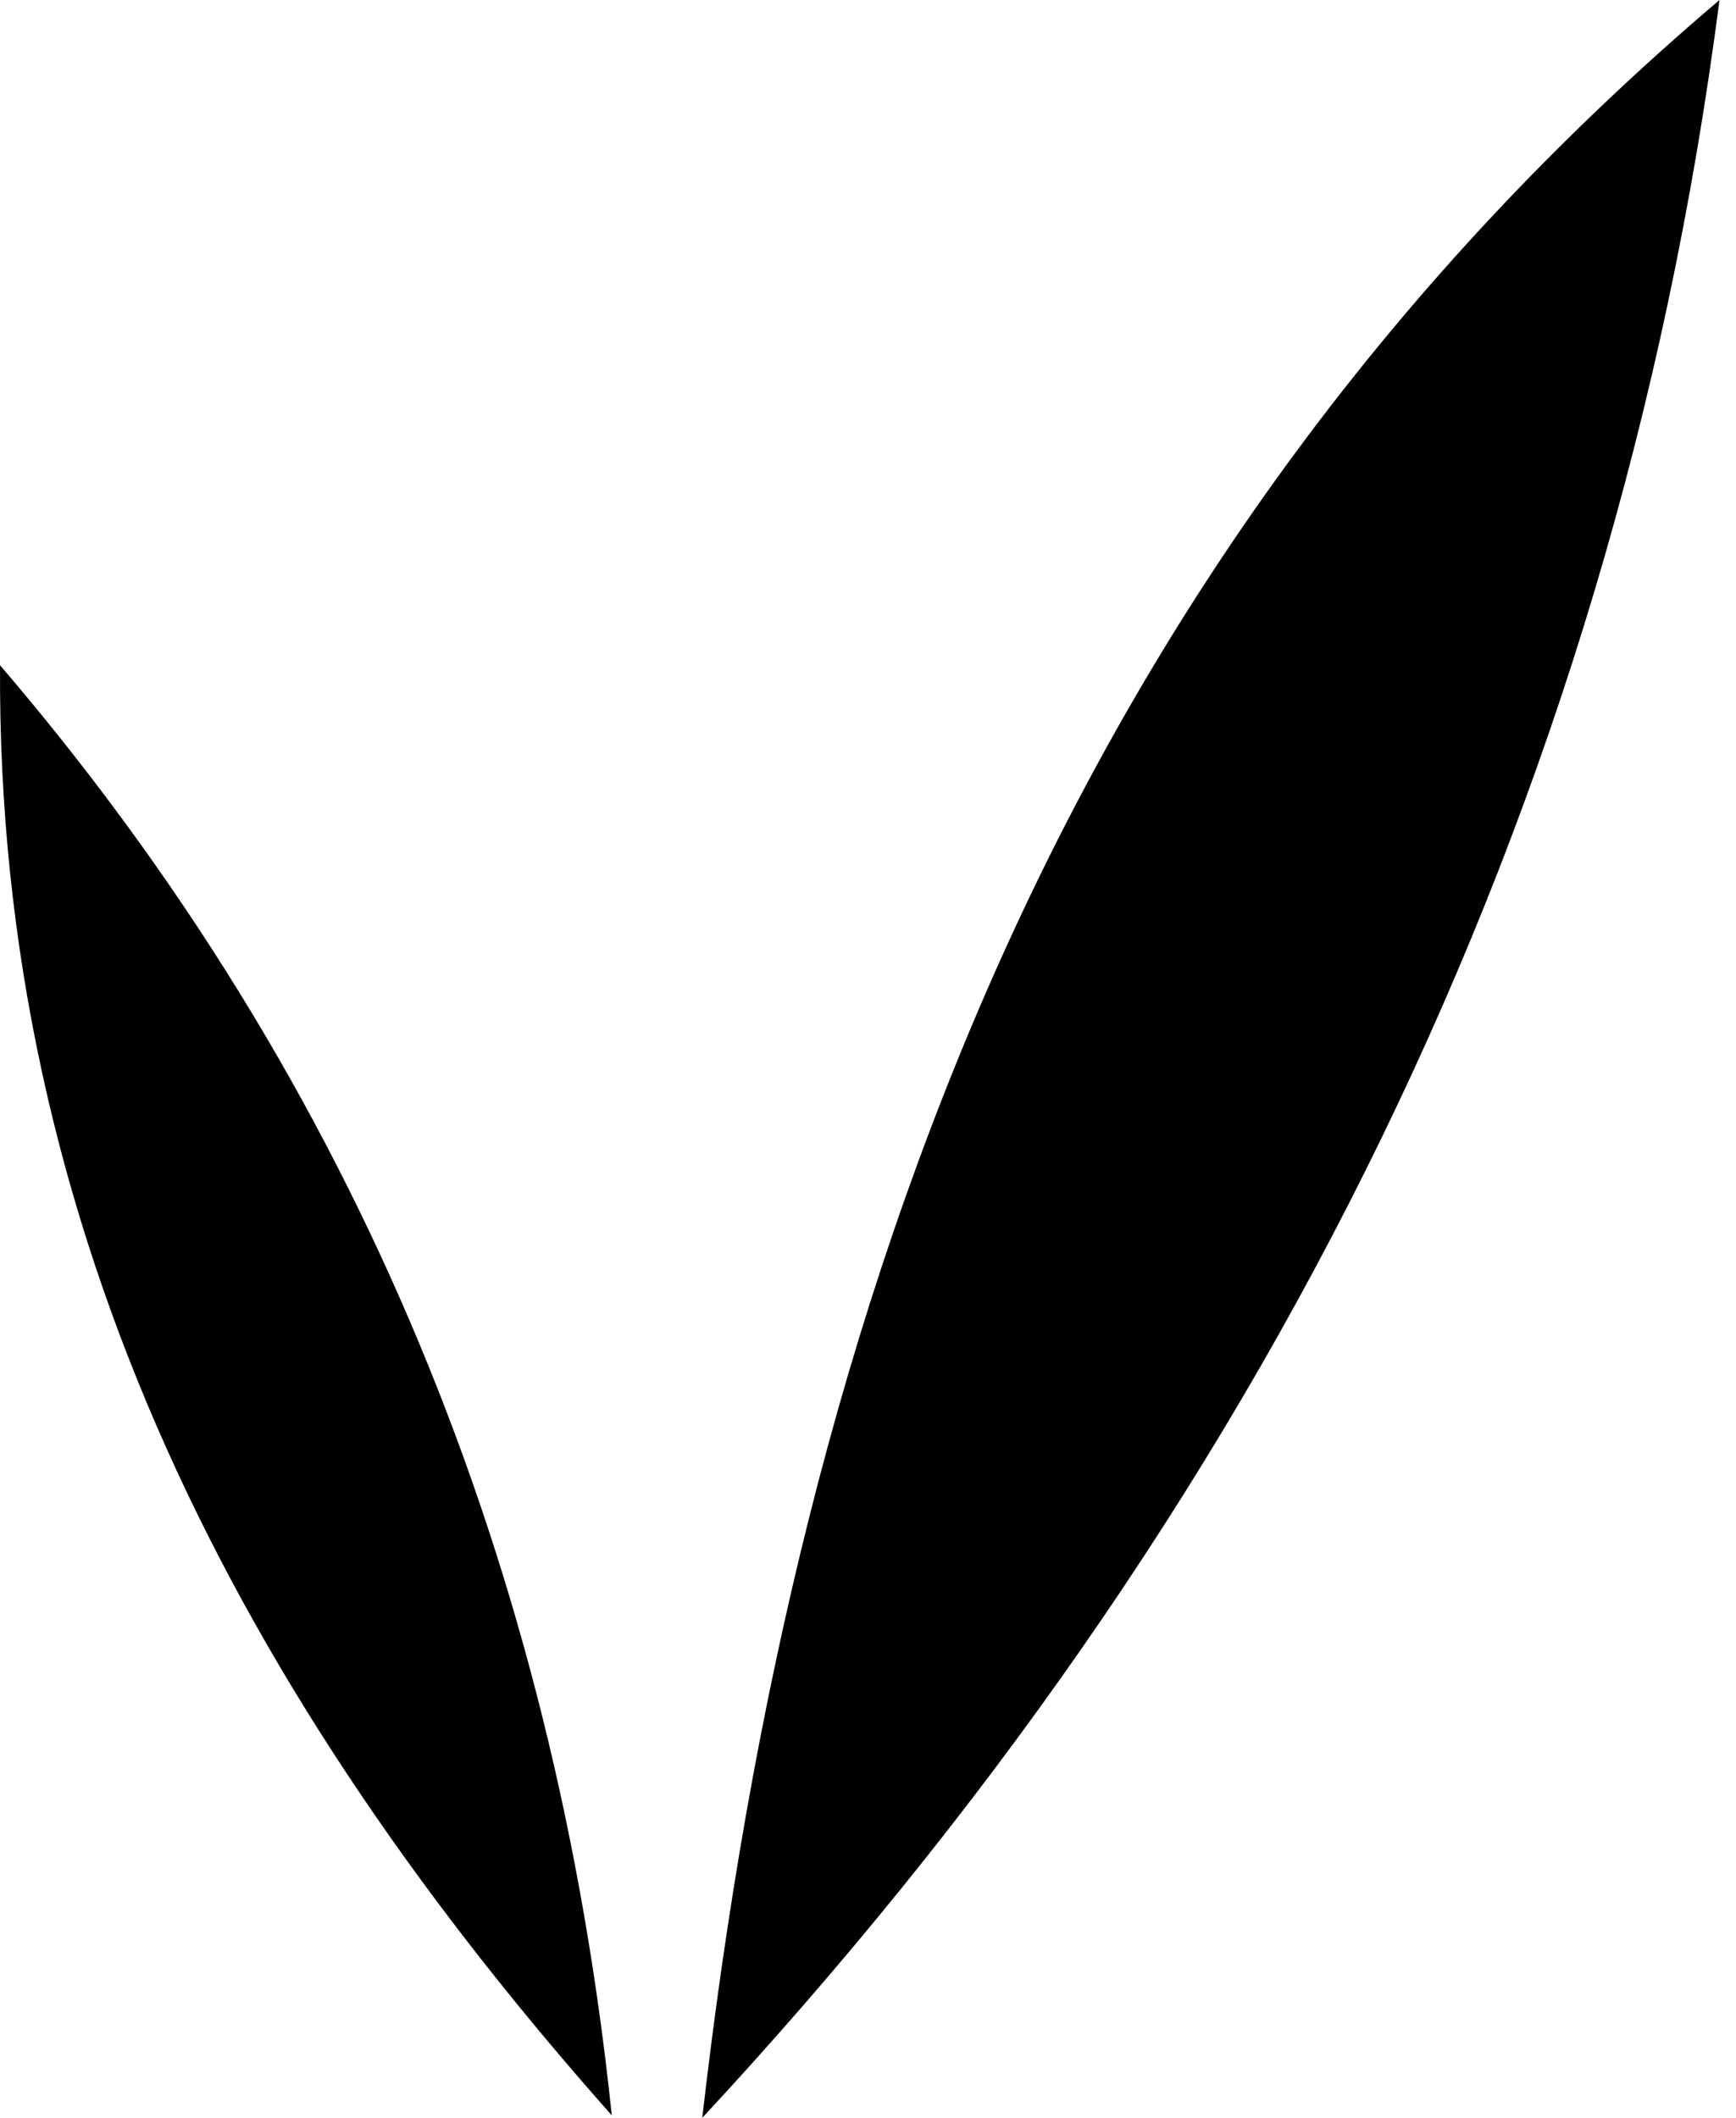 <?xml version="1.0" encoding="UTF-8"?> <svg xmlns="http://www.w3.org/2000/svg" width="82" height="100" viewBox="0 0 82 100" fill="none"><path d="M33.171 100C37.635 61.148 50.321 26.21 81.221 0C76.223 38.586 59.554 71.595 33.171 100Z" fill="black"></path><path d="M0.002 31.412C16.951 51.186 26.207 74.164 28.898 99.883C11.532 80.32 -0.162 58.355 0.002 31.412Z" fill="black"></path></svg> 